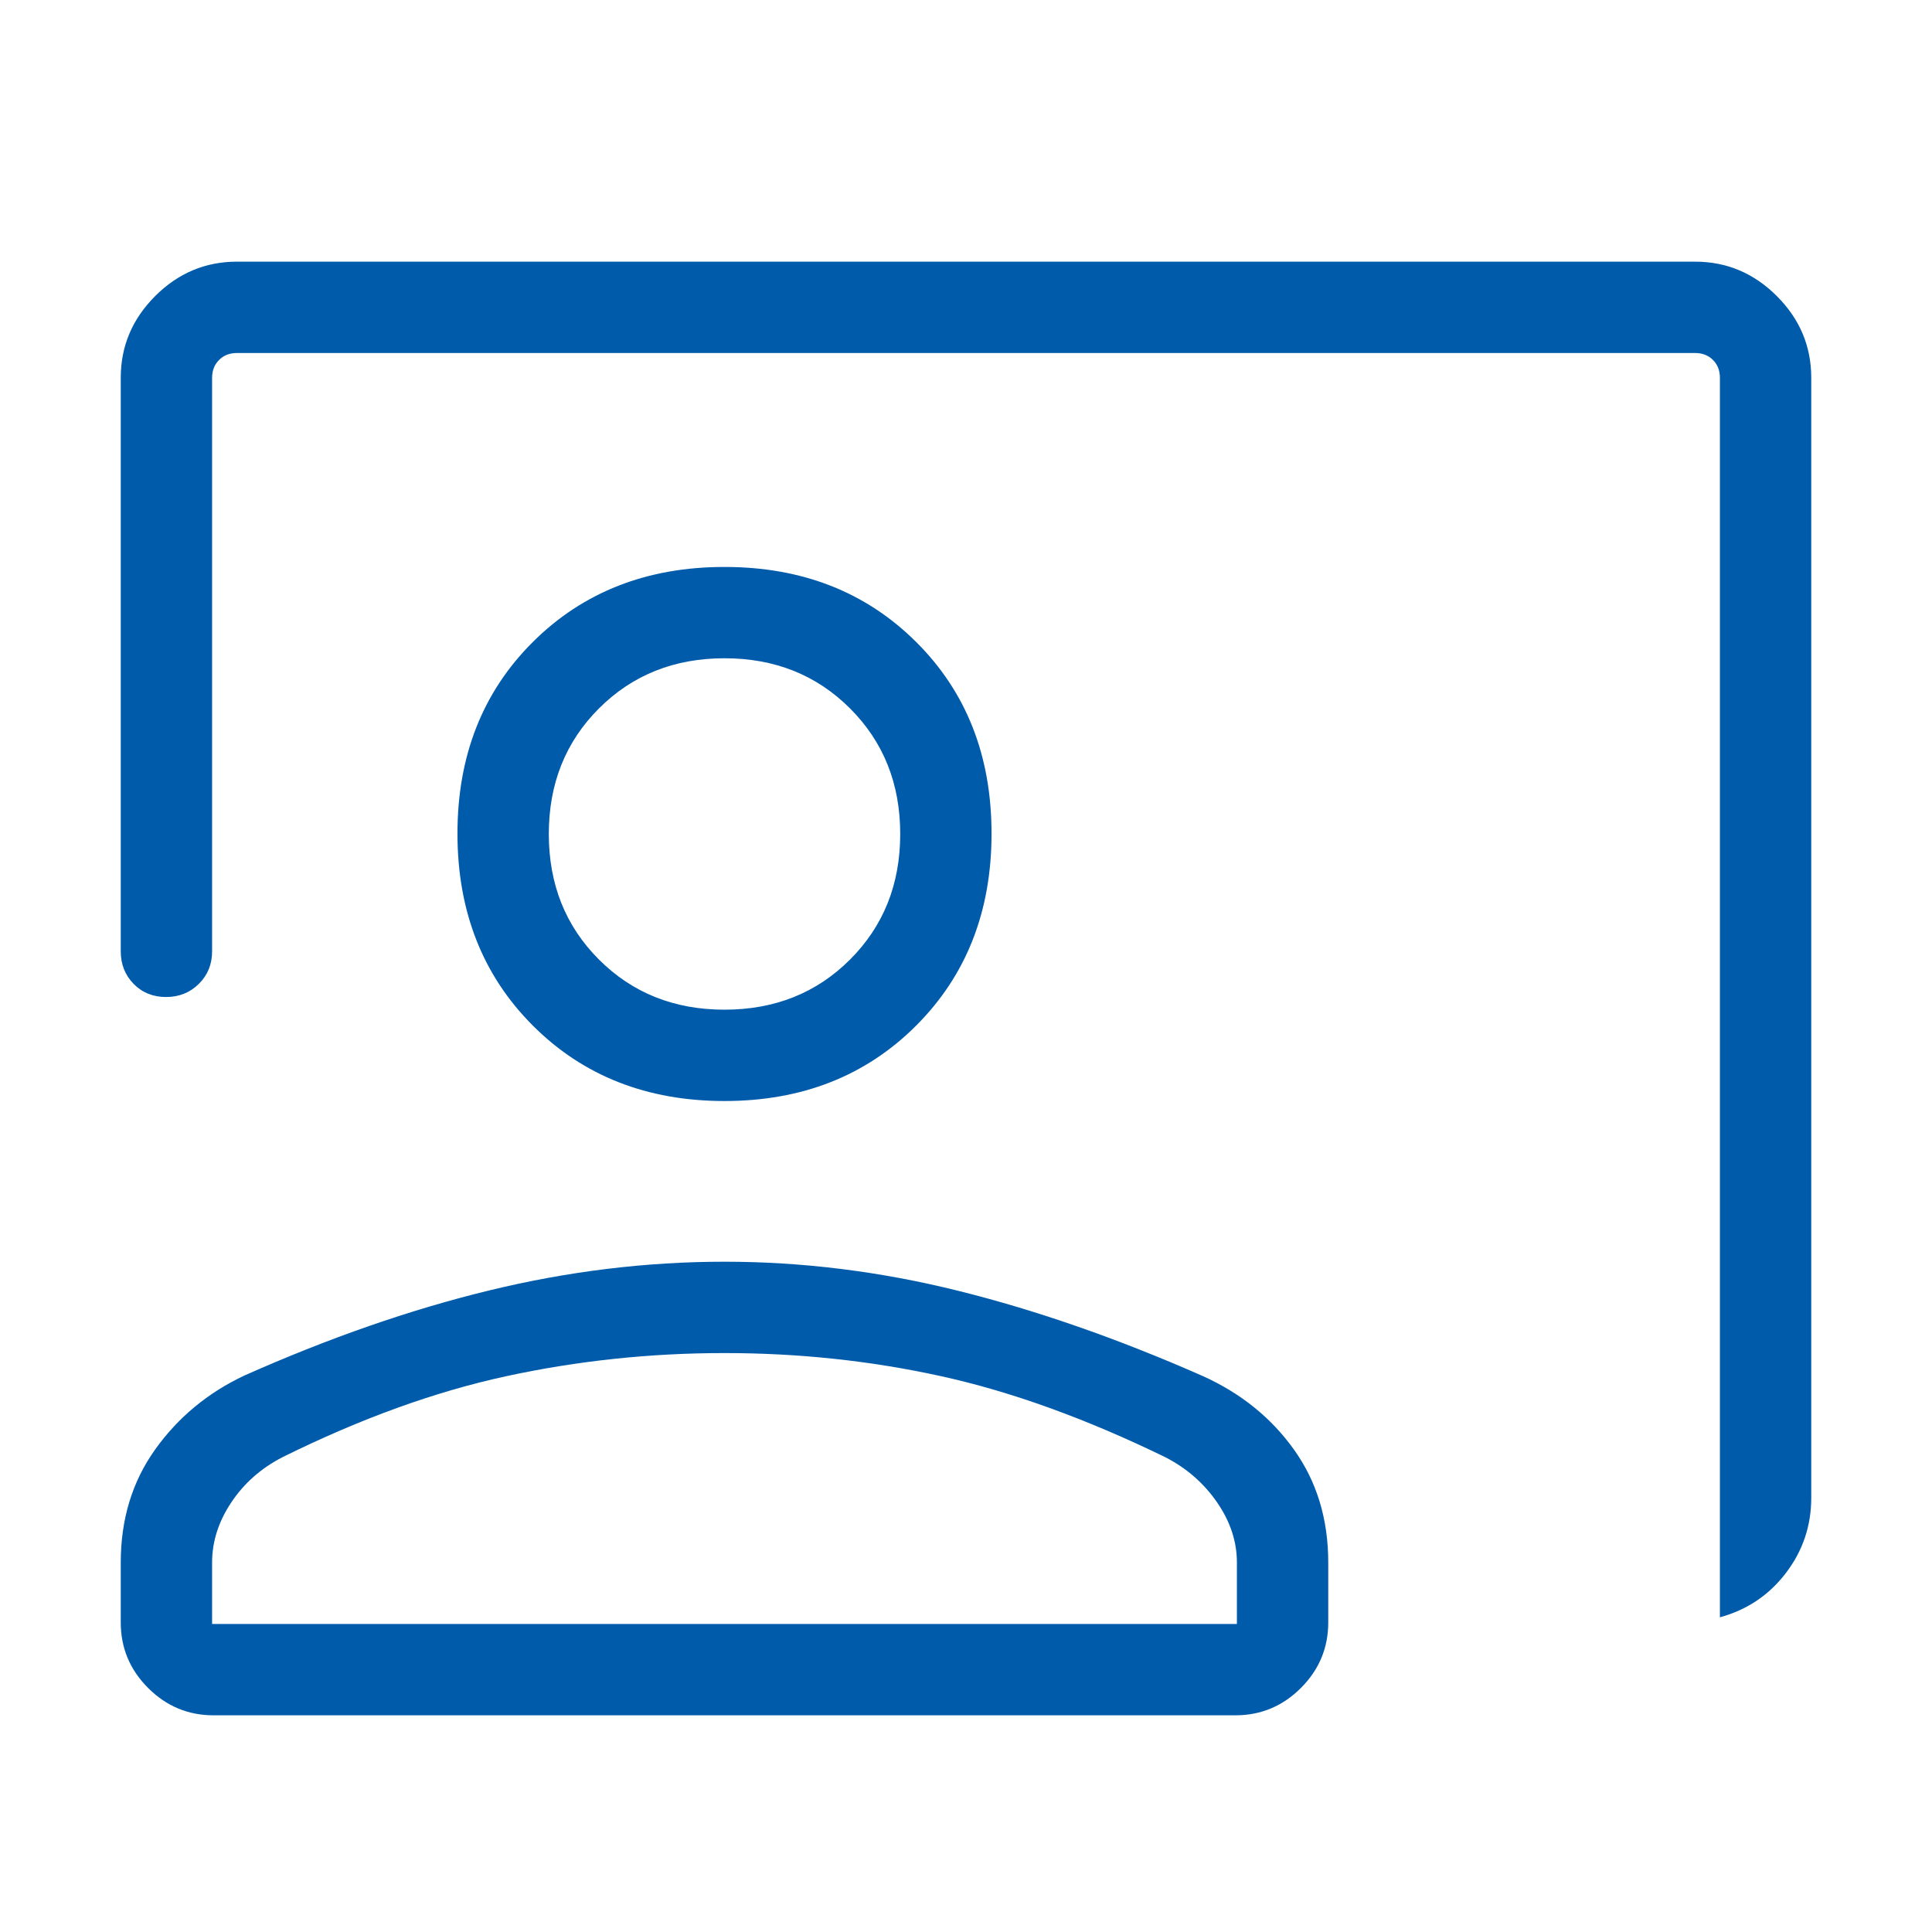 <svg width="64" height="64" viewBox="0 0 64 64" fill="none" xmlns="http://www.w3.org/2000/svg">
<mask id="mask0_679_6904" style="mask-type:alpha" maskUnits="userSpaceOnUse" x="0" y="0" width="64" height="64">
<rect width="64" height="64" fill="#D9D9D9"/>
</mask>
<g mask="url(#mask0_679_6904)">
<path d="M56.974 53.575V12.514C56.974 12.275 56.898 12.078 56.744 11.924C56.59 11.77 56.393 11.694 56.154 11.694H7.846C7.607 11.694 7.41 11.77 7.257 11.924C7.103 12.078 7.026 12.275 7.026 12.514V31.514C7.026 31.943 6.88 32.302 6.587 32.592C6.295 32.882 5.932 33.027 5.5 33.027C5.068 33.027 4.71 32.882 4.426 32.592C4.142 32.302 4 31.943 4 31.514V12.514C4 11.47 4.38 10.568 5.14 9.808C5.9 9.048 6.802 8.668 7.846 8.668H56.154C57.198 8.668 58.1 9.048 58.86 9.808C59.62 10.568 60 11.47 60 12.514V49.617C60 50.542 59.721 51.372 59.162 52.105C58.603 52.839 57.874 53.329 56.974 53.575ZM24 36.473C21.433 36.473 19.317 35.64 17.652 33.975C15.987 32.309 15.154 30.189 15.154 27.614C15.154 25.039 15.987 22.923 17.652 21.266C19.317 19.609 21.433 18.781 24 18.781C26.567 18.781 28.683 19.609 30.348 21.266C32.014 22.923 32.846 25.039 32.846 27.614C32.846 30.189 32.014 32.309 30.348 33.975C28.683 35.64 26.567 36.473 24 36.473ZM24 33.447C25.665 33.447 27.051 32.894 28.159 31.786C29.267 30.678 29.821 29.292 29.821 27.627C29.821 25.962 29.267 24.576 28.159 23.468C27.051 22.36 25.665 21.806 24 21.806C22.335 21.806 20.949 22.36 19.841 23.468C18.733 24.576 18.18 25.962 18.18 27.627C18.18 29.292 18.733 30.678 19.841 31.786C20.949 32.894 22.335 33.447 24 33.447ZM7.077 56.822C6.233 56.822 5.51 56.52 4.906 55.916C4.302 55.312 4 54.588 4 53.745V51.76C4 50.328 4.38 49.08 5.139 48.017C5.898 46.953 6.884 46.136 8.098 45.565C10.904 44.318 13.61 43.377 16.215 42.745C18.819 42.112 21.414 41.796 23.999 41.796C26.584 41.796 29.173 42.119 31.764 42.765C34.356 43.411 37.049 44.351 39.845 45.584C41.106 46.153 42.114 46.967 42.868 48.025C43.623 49.083 44 50.328 44 51.76V53.745C44 54.588 43.698 55.312 43.094 55.916C42.49 56.52 41.767 56.822 40.923 56.822H7.077ZM7.026 53.796H40.974V51.76C40.974 51.066 40.755 50.401 40.315 49.765C39.876 49.129 39.303 48.63 38.595 48.268C35.973 46.993 33.499 46.099 31.175 45.588C28.85 45.077 26.459 44.822 24 44.822C21.541 44.822 19.132 45.077 16.772 45.588C14.411 46.099 11.942 46.993 9.364 48.268C8.657 48.63 8.09 49.129 7.664 49.765C7.239 50.401 7.026 51.066 7.026 51.76V53.796Z" fill="#005BAB"/>
</g>
</svg>
